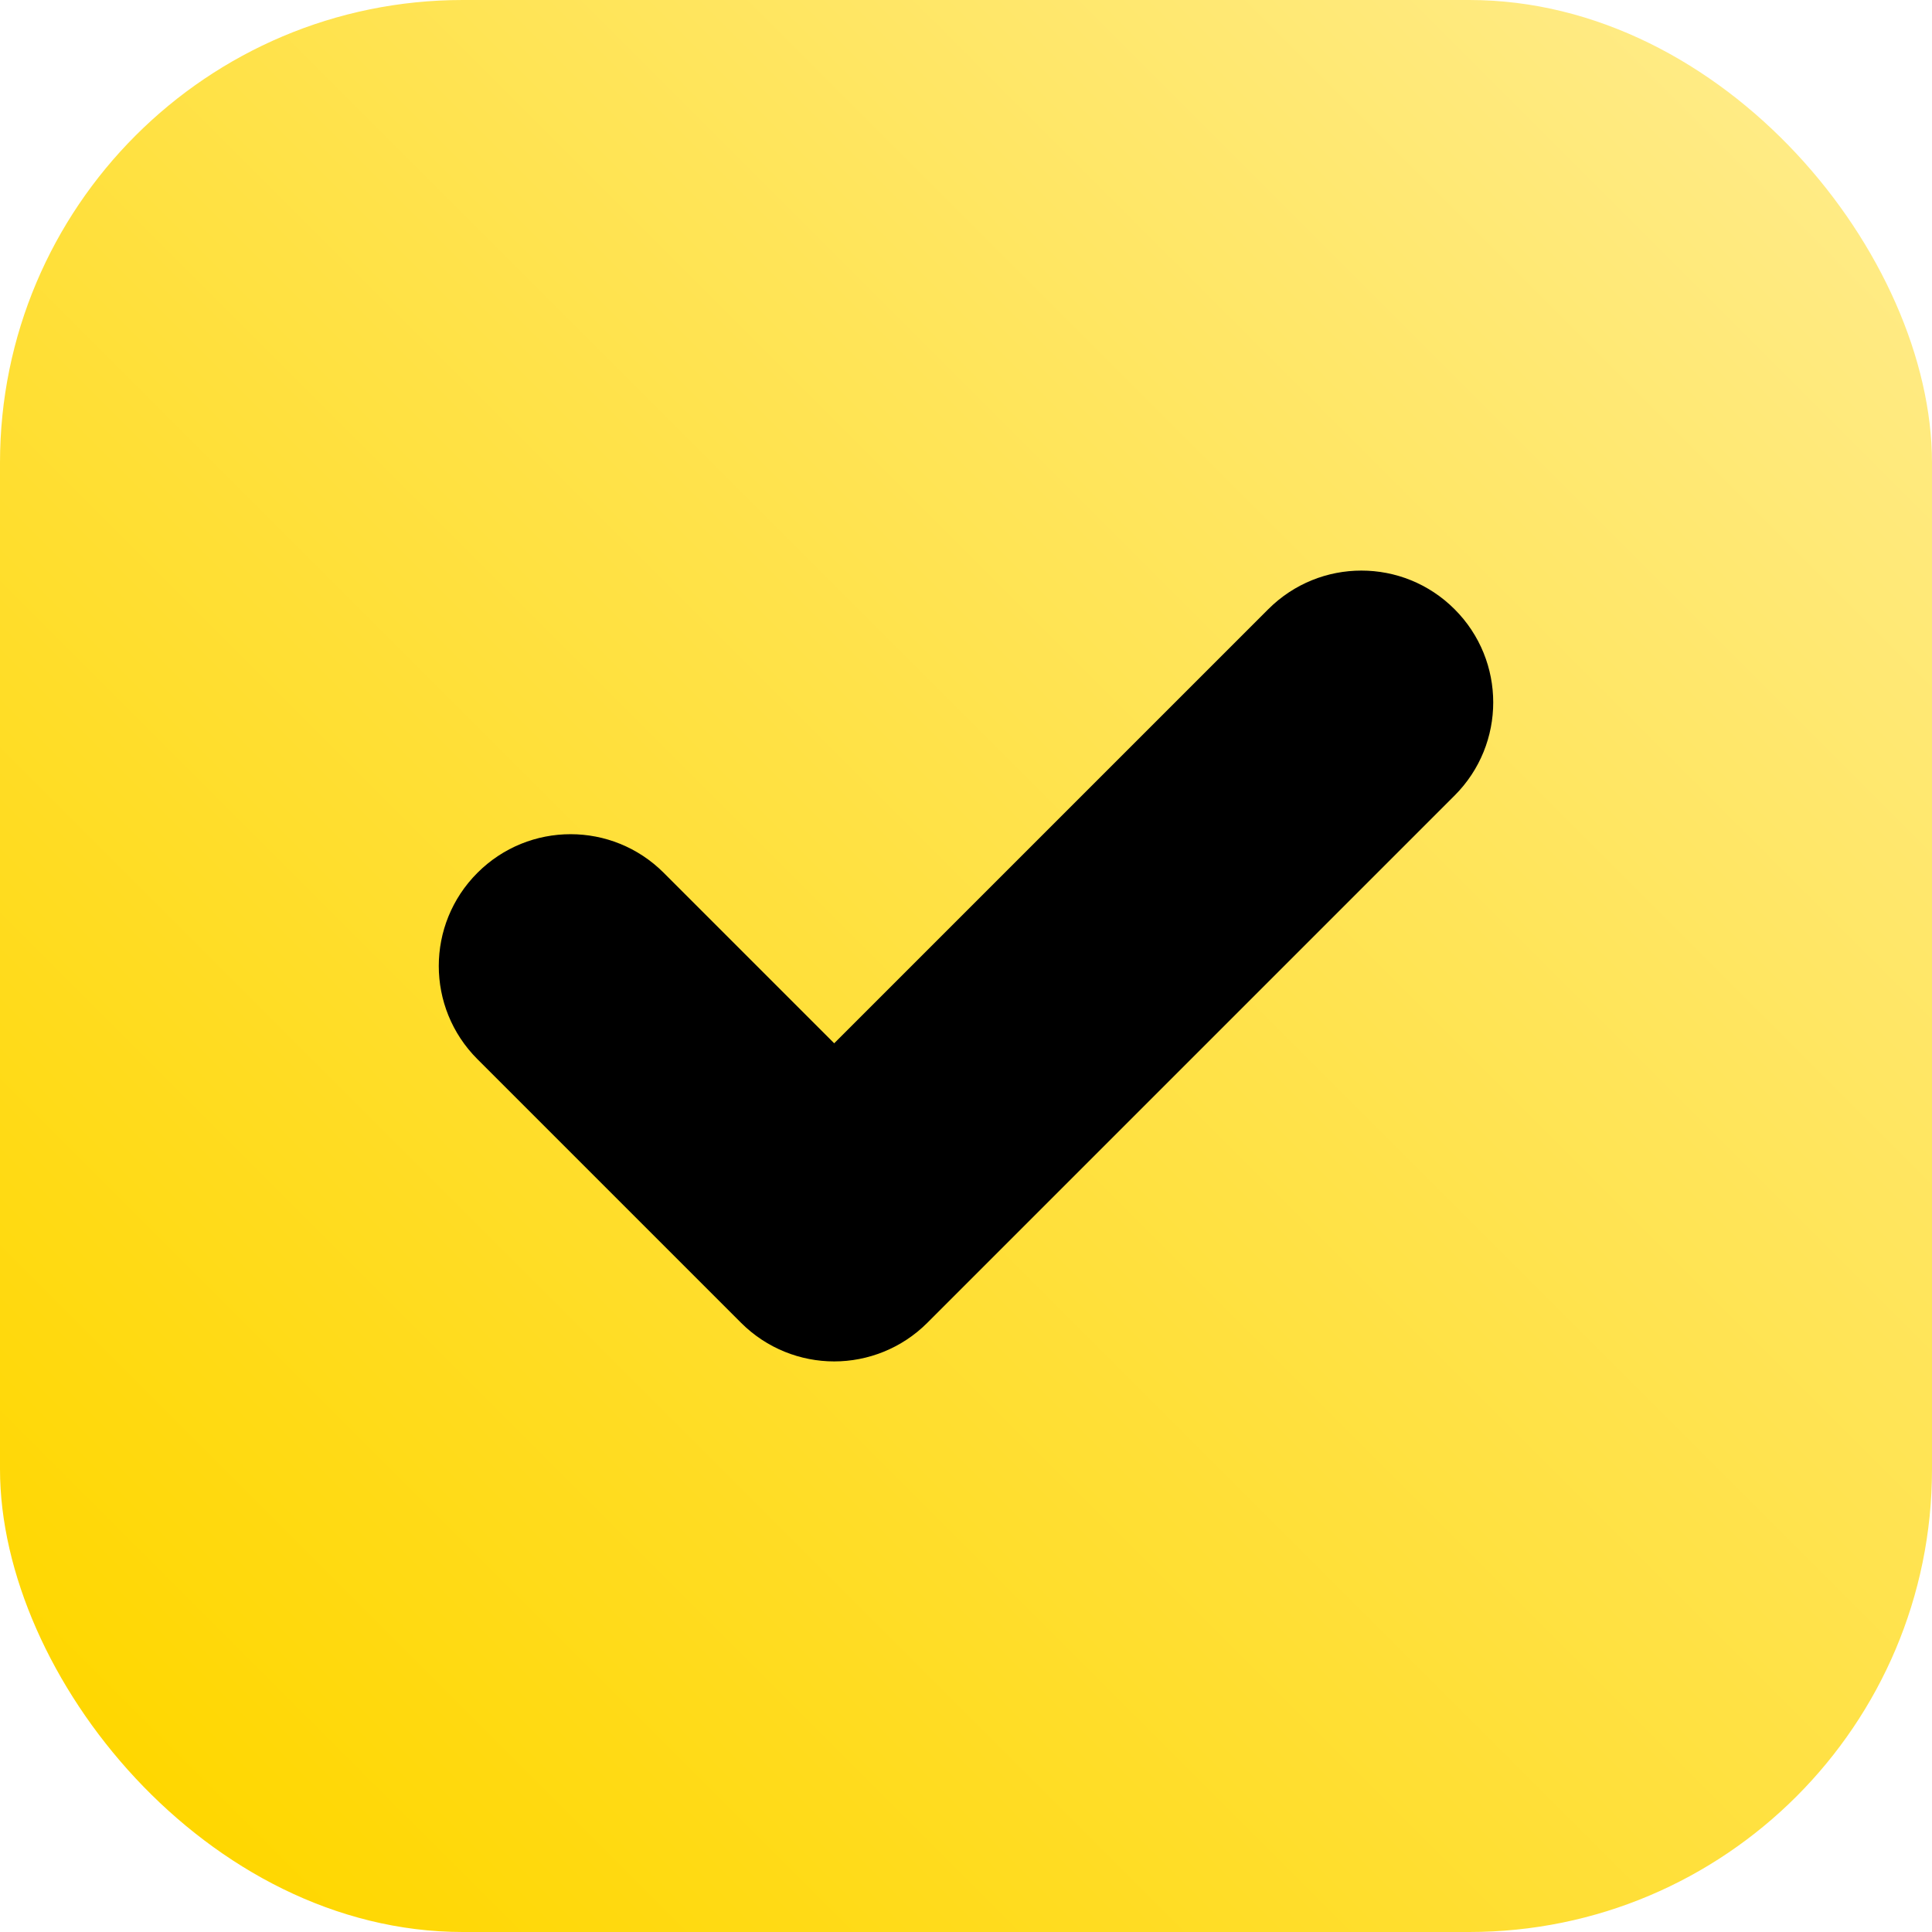 <svg viewBox="0 0 45 45" xmlns:xlink="http://www.w3.org/1999/xlink" xmlns="http://www.w3.org/2000/svg" data-name="Camada 2" id="Camada_2">
  <defs>
    <style>
      .cls-1 {
        fill: url(#Gradiente_sem_nome_234);
      }
    </style>
    <linearGradient gradientUnits="userSpaceOnUse" y2="3.17" x2="41.83" y1="41.83" x1="3.17" data-name="Gradiente sem nome 234" id="Gradiente_sem_nome_234">
      <stop stop-color="gold" offset="0"></stop>
      <stop stop-color="#ffeb85" offset="1"></stop>
    </linearGradient>
  </defs>
  <g data-name="Camada 1" id="Camada_1-2">
    <g>
      <rect ry="10.78" rx="10.78" height="45" width="45" class="cls-1"></rect>
      <path d="M17.26,30.81c.6.6,1.39.9,2.17.9s1.57-.3,2.17-.9l12.28-12.28c1.2-1.2,1.2-3.14,0-4.34s-3.14-1.2-4.34,0l-10.11,10.11-3.97-3.97c-1.2-1.2-3.14-1.2-4.34,0s-1.2,3.14,0,4.34c0,0,6.14,6.14,6.14,6.14Z"></path>
    </g>
  </g>
</svg>
